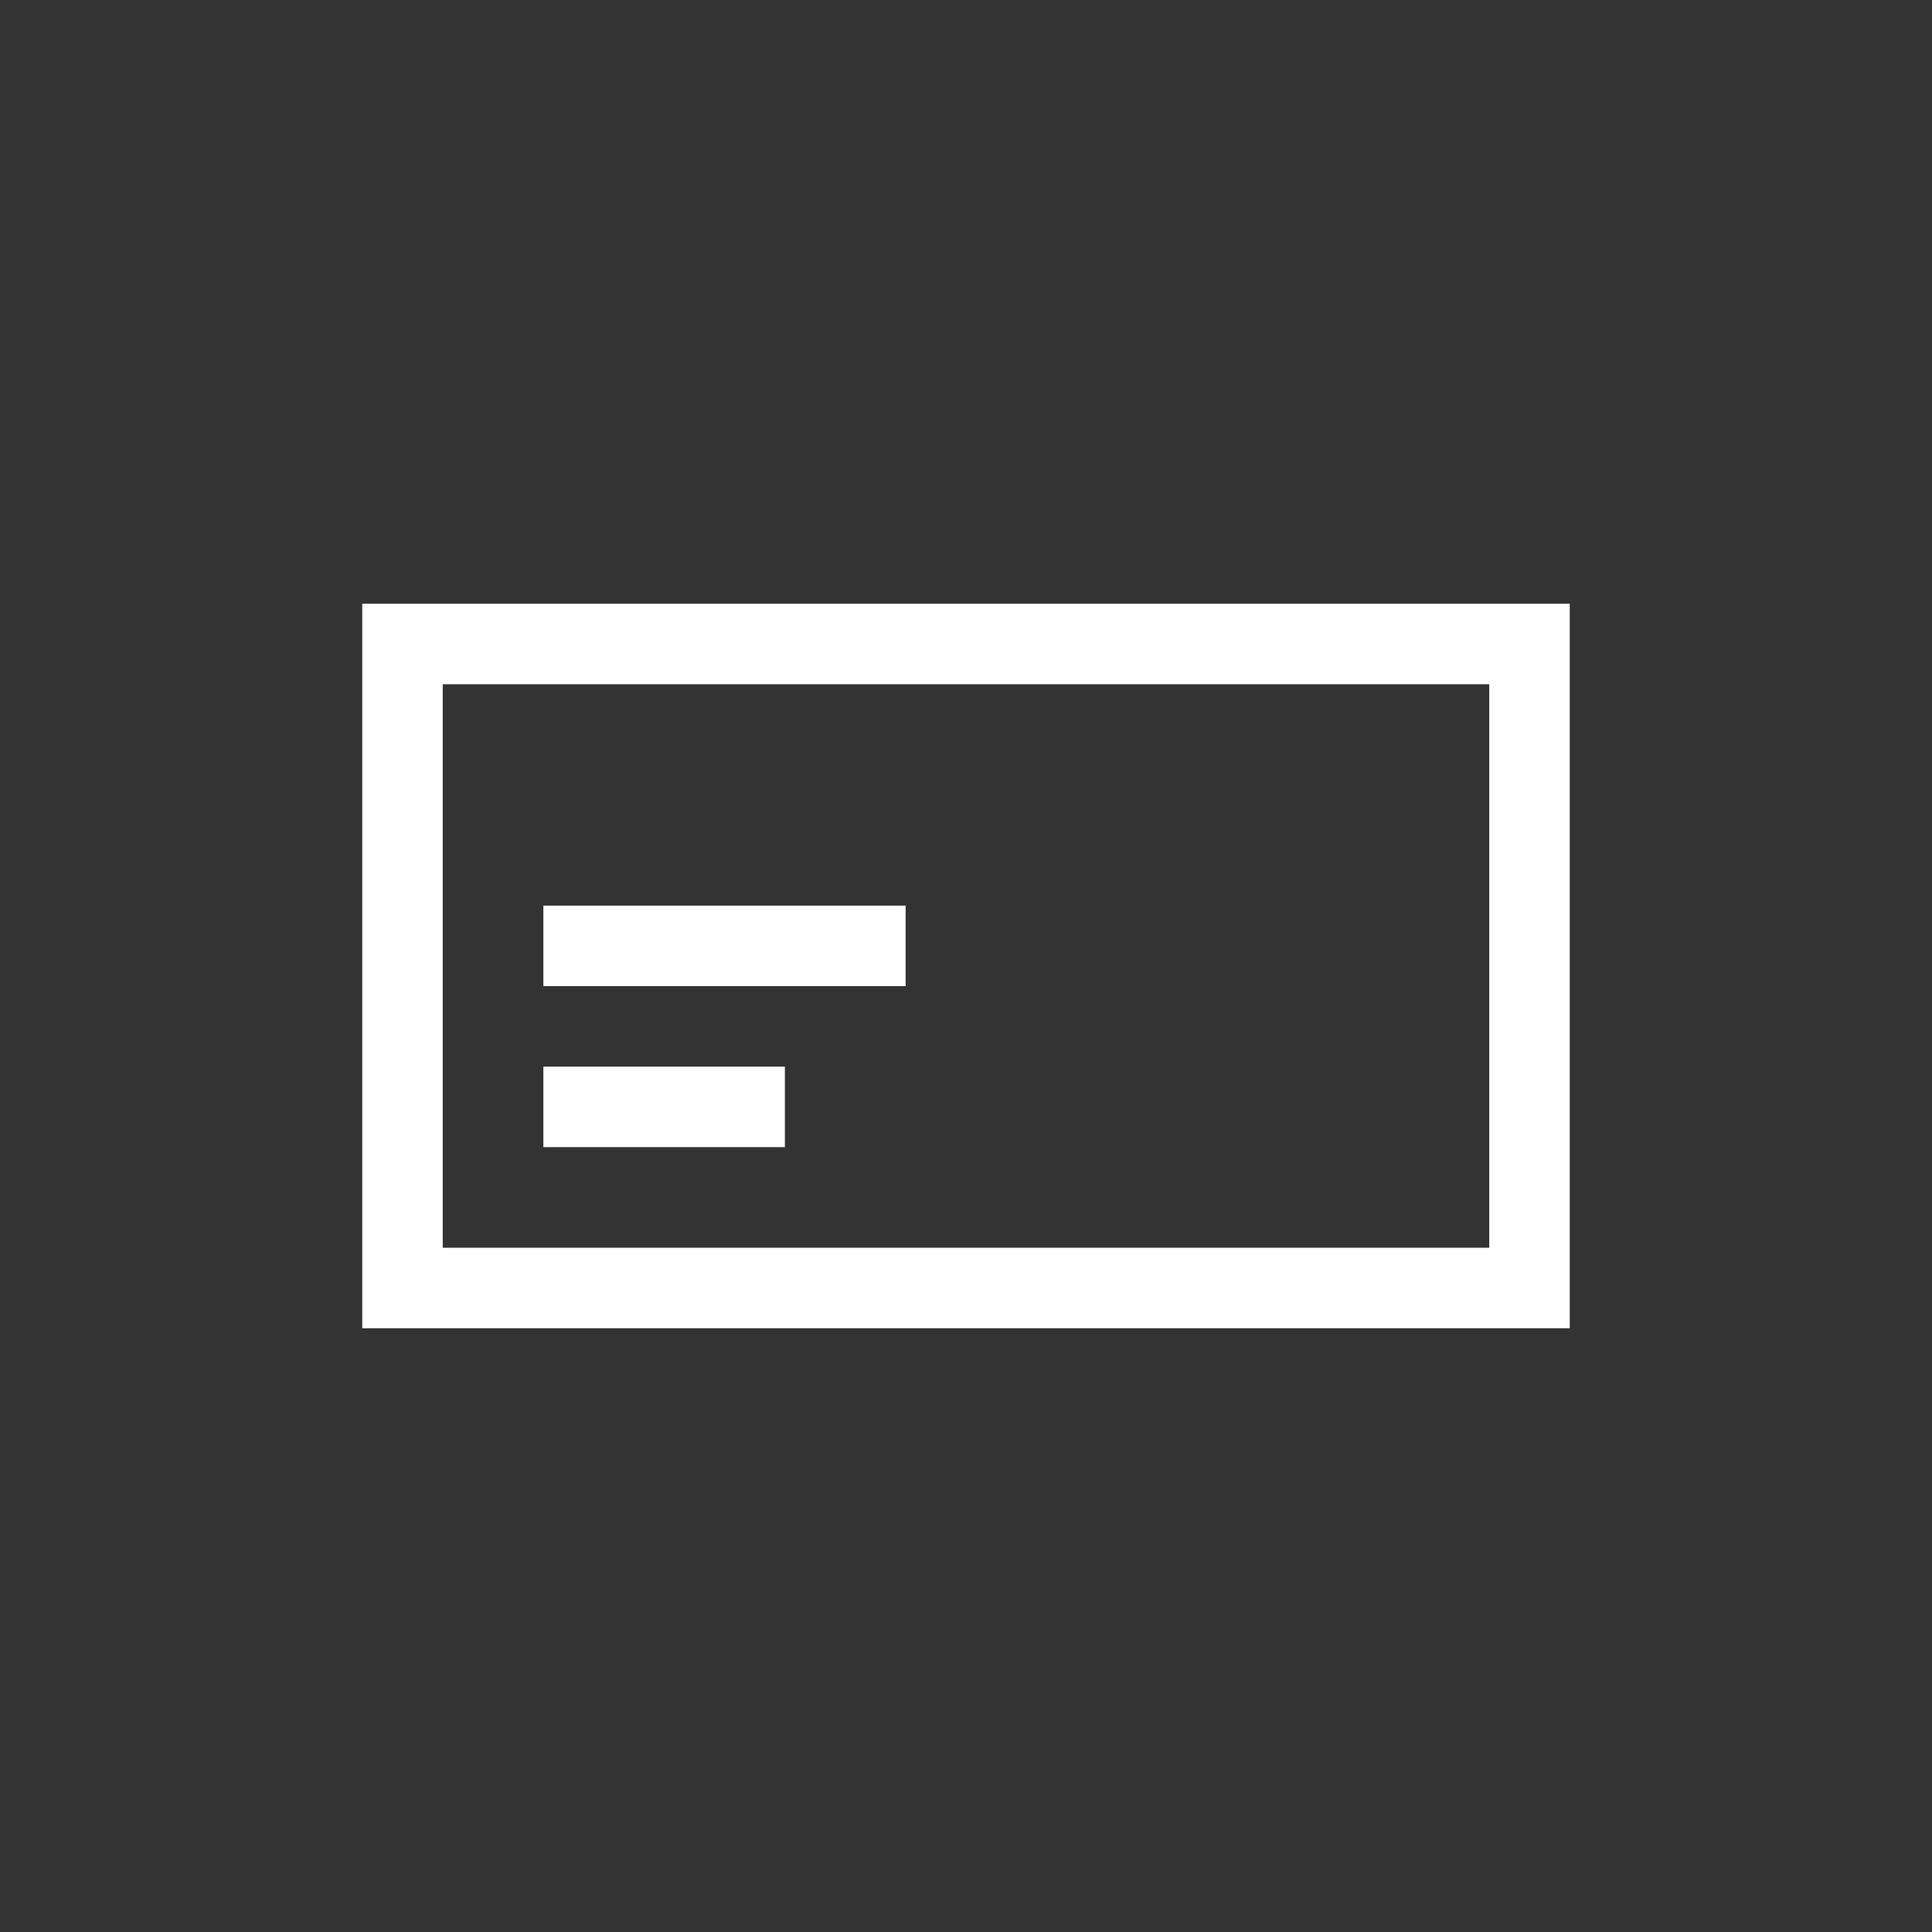 <svg width="48" height="48" viewBox="0 0 48 48" fill="none" xmlns="http://www.w3.org/2000/svg">
<rect x="0" y="0" width="48" height="48" fill="#333333" stroke="none"/>
<path d="M13.5 23.5H22.5" stroke="white" stroke-width="2"/>
<path d="M13.5 27.5H19.5" stroke="white" stroke-width="2"/>
<path d="M38 16H10V32H38V16Z" stroke="white" stroke-width="2"/>
</svg>
